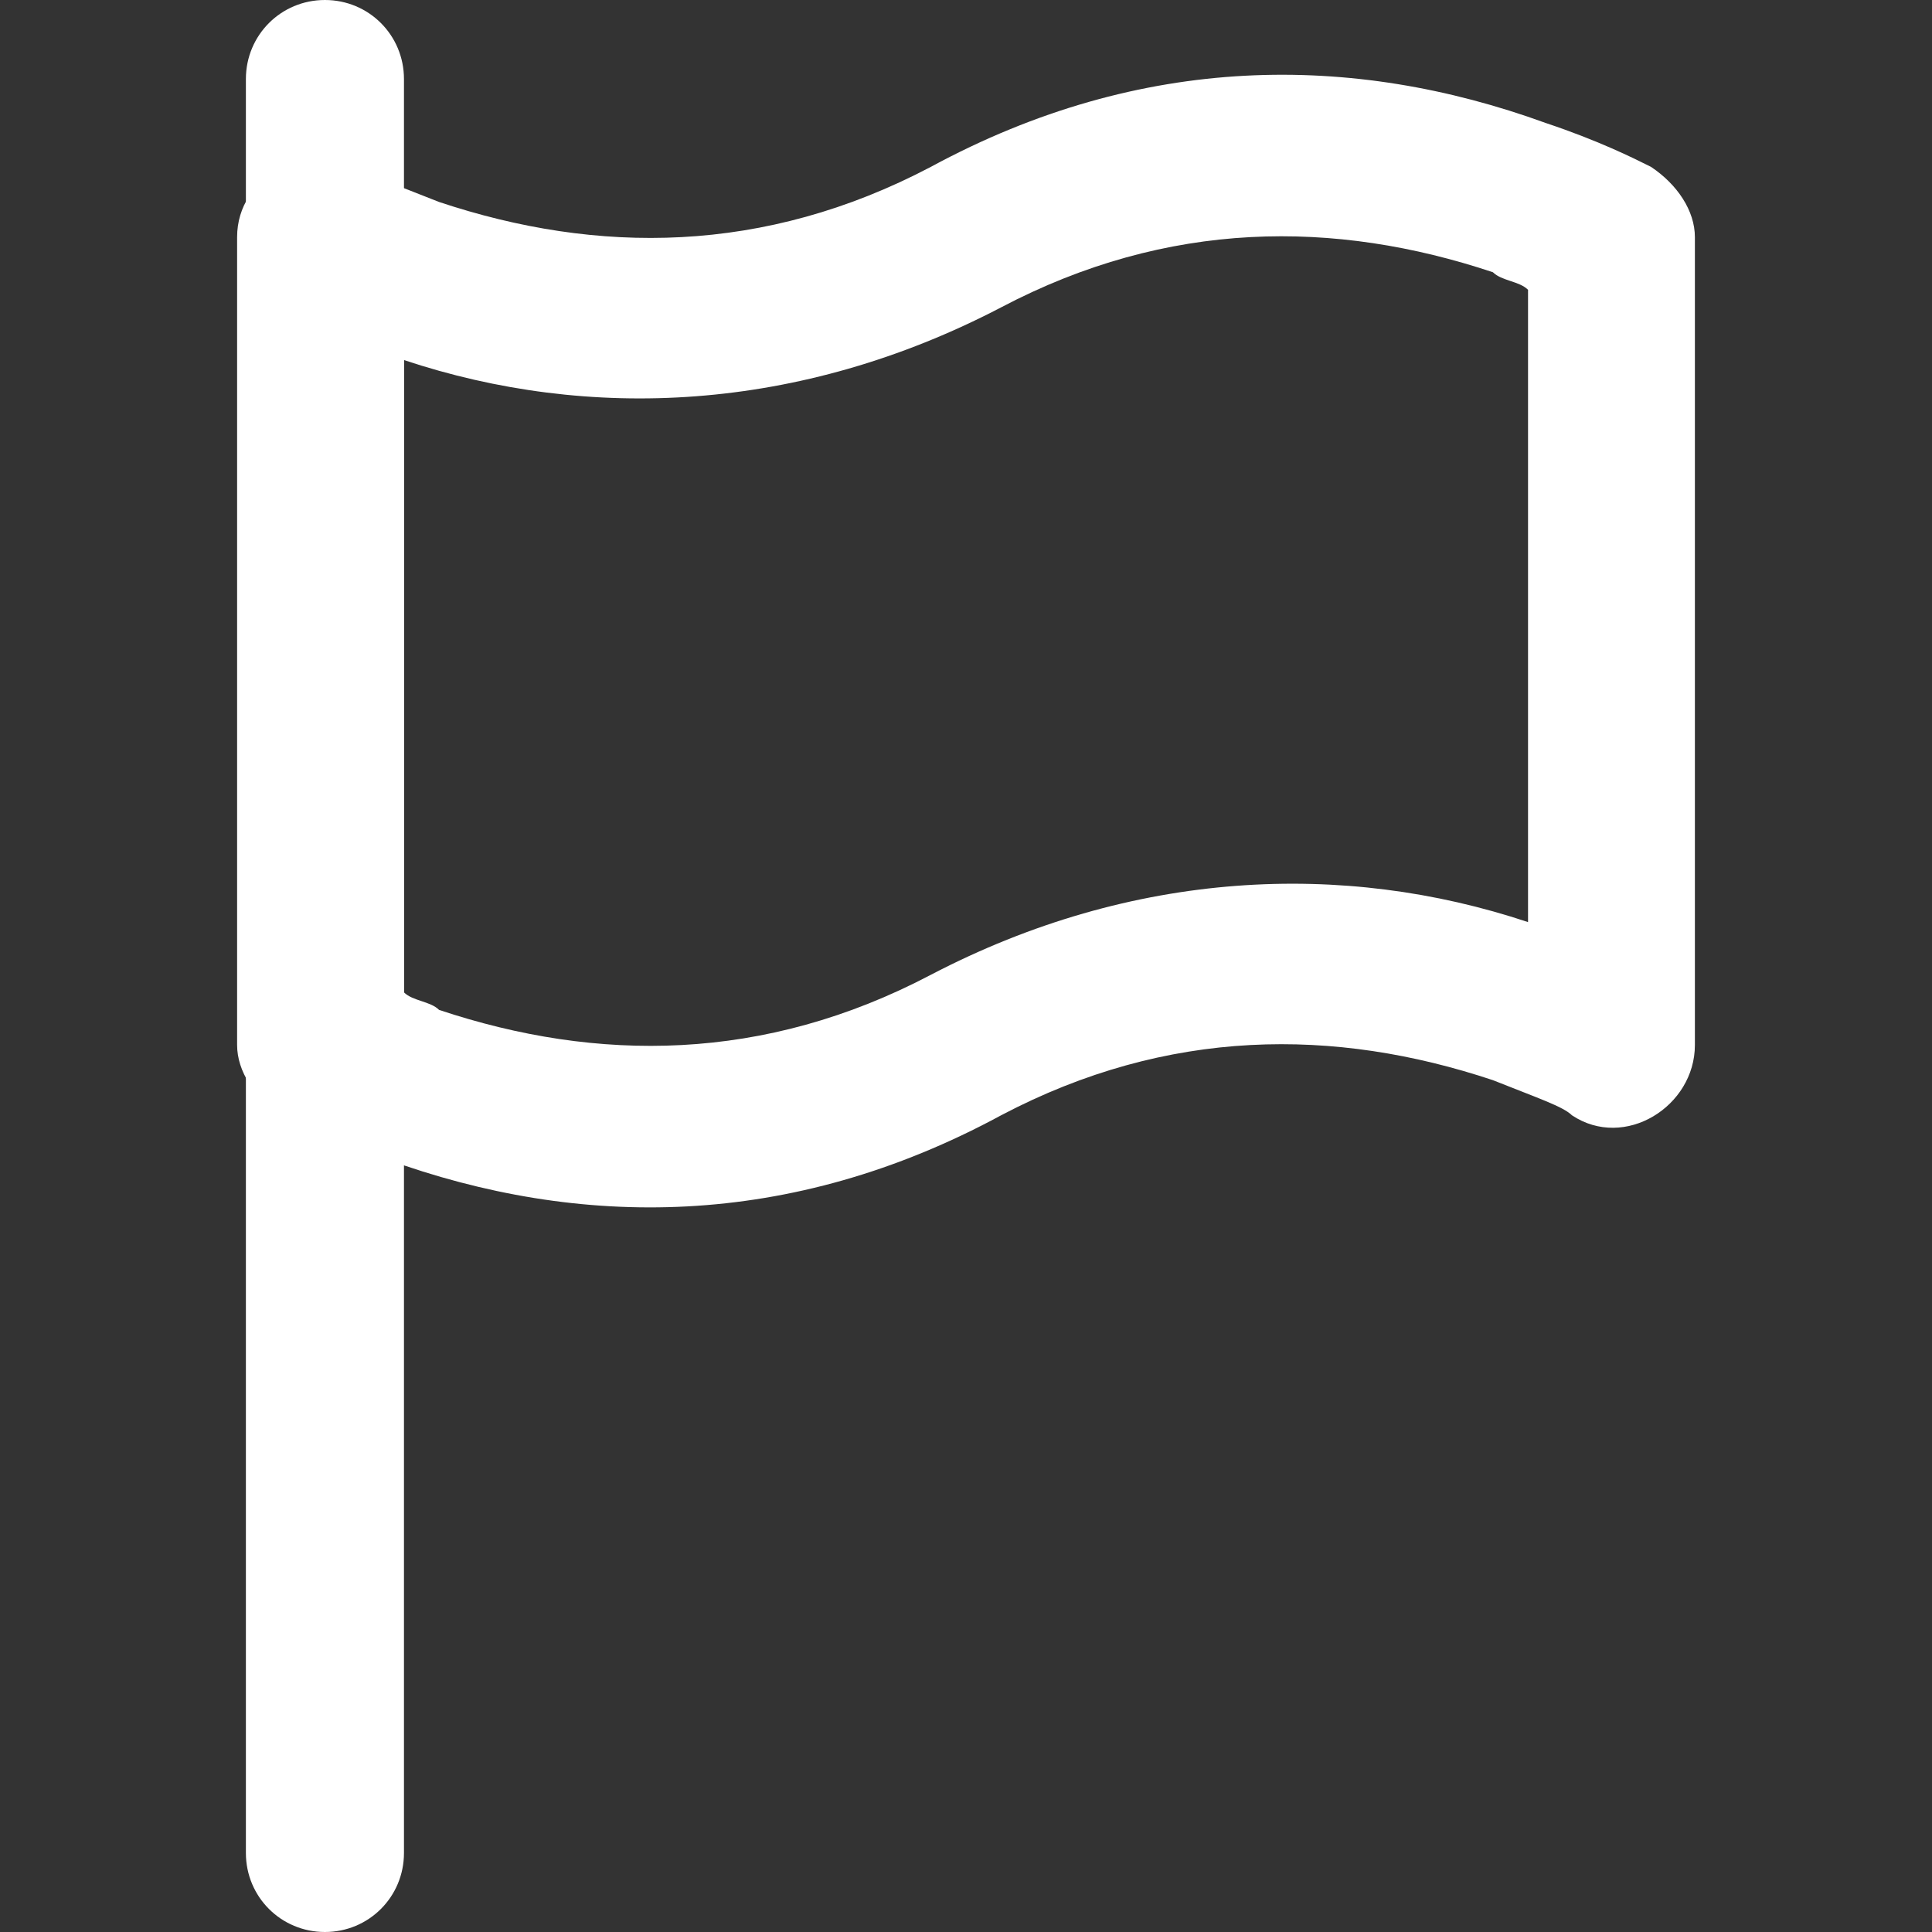 <?xml version="1.0" encoding="utf-8"?>
<!-- Generator: Adobe Illustrator 21.0.0, SVG Export Plug-In . SVG Version: 6.00 Build 0)  -->
<svg version="1.1" id="Capa_1" xmlns="http://www.w3.org/2000/svg" xmlns:xlink="http://www.w3.org/1999/xlink" x="0px" y="0px"
	 viewBox="196 386 22 22" style="enable-background:new 196 386 22 22;" xml:space="preserve">
<rect x="196" y="386" width="22" height="22" fill="#333333" stroke="none"/>
<style type="text/css">
	.st0{fill:#FFFFFF;}
</style>
<g transform="translate(1 1)">
	<path class="st0" d="M197.8,385.9v20.2c0,0.5,0.4,0.9,0.9,0.9s0.9-0.4,0.9-0.9v-20.2c0-0.5-0.4-0.9-0.9-0.9
		S197.8,385.4,197.8,385.9z"/>
	<path class="st0" d="M212.4,388.3c-0.1-0.1-0.3-0.1-0.4-0.2c-1.8-0.6-3.7-0.6-5.6,0.4c-2.3,1.2-4.7,1.3-6.8,0.6v7.2
		c0.1,0.1,0.3,0.1,0.4,0.2c1.8,0.6,3.7,0.6,5.6-0.4c2.3-1.2,4.7-1.3,6.8-0.6V388.3z M212.9,397.7c-0.1-0.1-0.4-0.2-0.9-0.4
		c-1.8-0.6-3.7-0.6-5.6,0.4c-2.4,1.3-4.8,1.3-7,0.5c-0.6-0.2-1-0.4-1.2-0.5c-0.3-0.2-0.5-0.5-0.5-0.8v-9.2c0-0.7,0.8-1.1,1.4-0.8
		c0.1,0.1,0.4,0.2,0.9,0.4c1.8,0.6,3.7,0.6,5.6-0.4c2.4-1.3,4.8-1.3,7-0.5c0.6,0.2,1,0.4,1.2,0.5c0.3,0.2,0.5,0.5,0.5,0.8v9.2
		C214.3,397.6,213.5,398.1,212.9,397.7z"/>
</g>
</svg>
